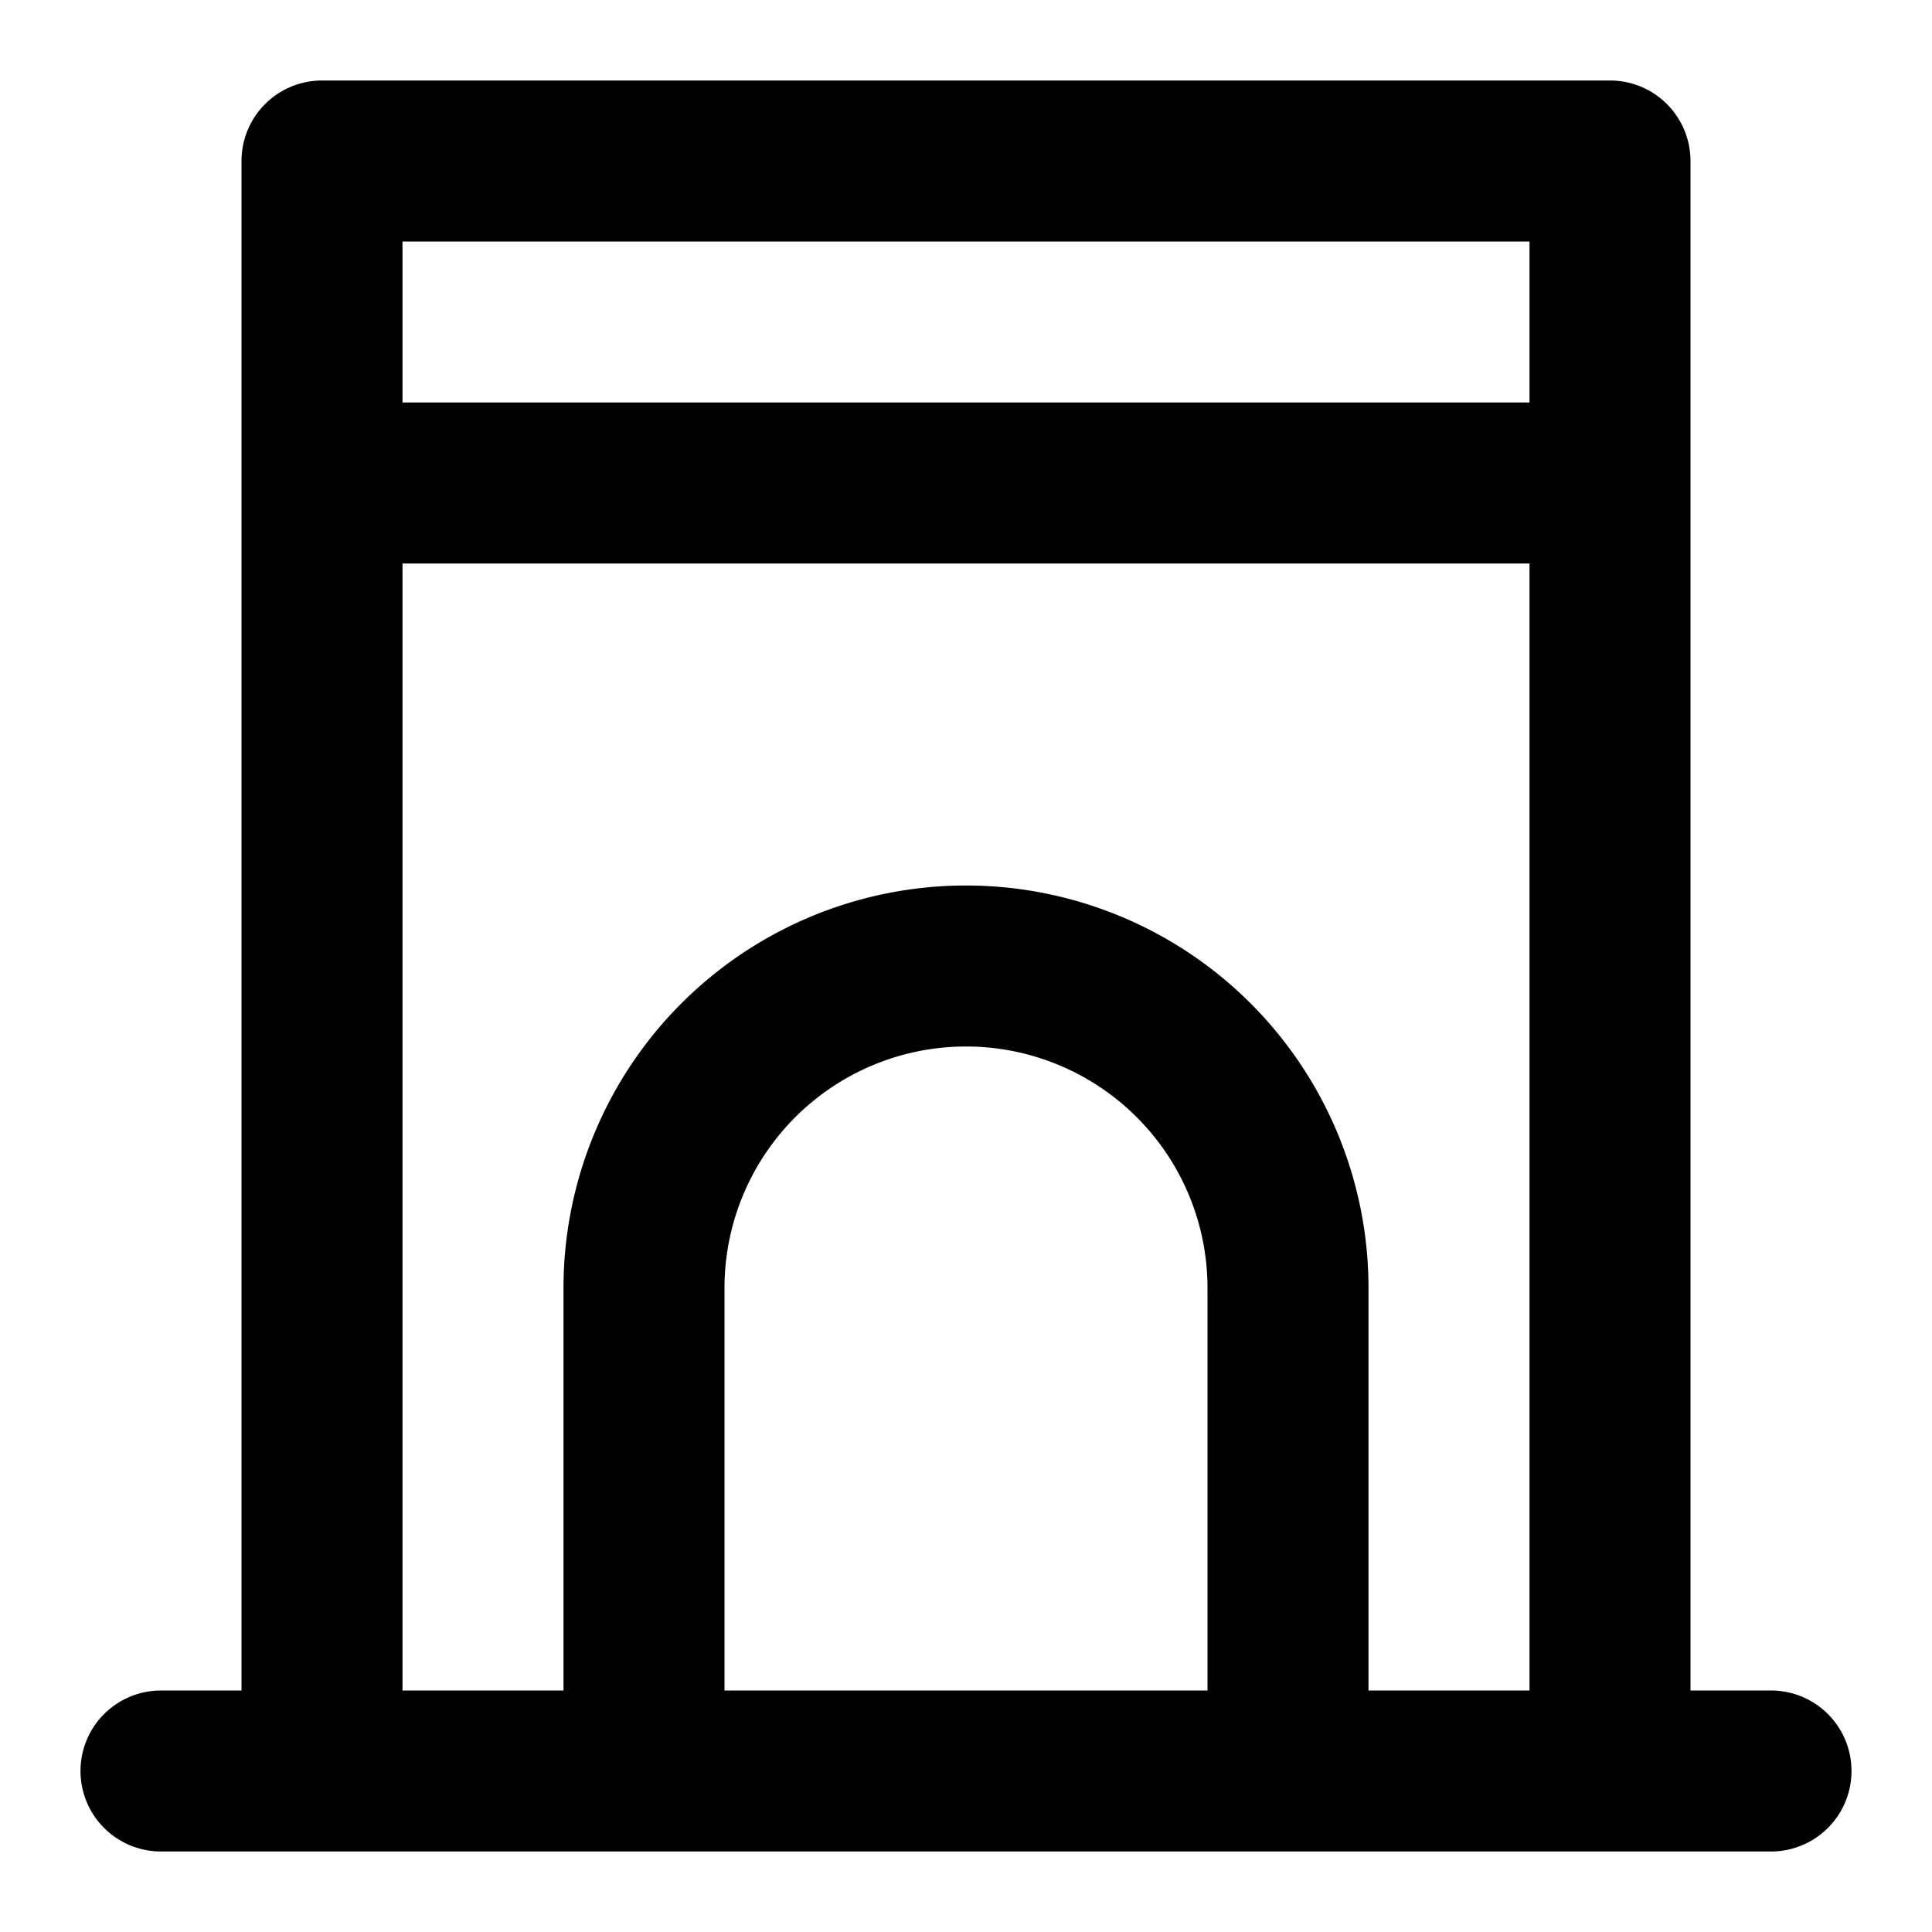 <?xml version="1.0" encoding="utf-8"?><!-- Uploaded to: SVG Repo, www.svgrepo.com, Generator: SVG Repo Mixer Tools -->
<svg fill="#000000" width="800px" height="800px" viewBox="0 0 24 24" xmlns="http://www.w3.org/2000/svg"><path d="M22,21H21V2a1,1,0,0,0-1-1H4A1,1,0,0,0,3,2V21H2a1,1,0,0,0,0,2H22a1,1,0,0,0,0-2ZM19,3V5H5V3ZM9,21V16a3,3,0,0,1,6,0v5Zm8,0V16A5,5,0,0,0,7,16v5H5V7H19V21Z"/></svg>